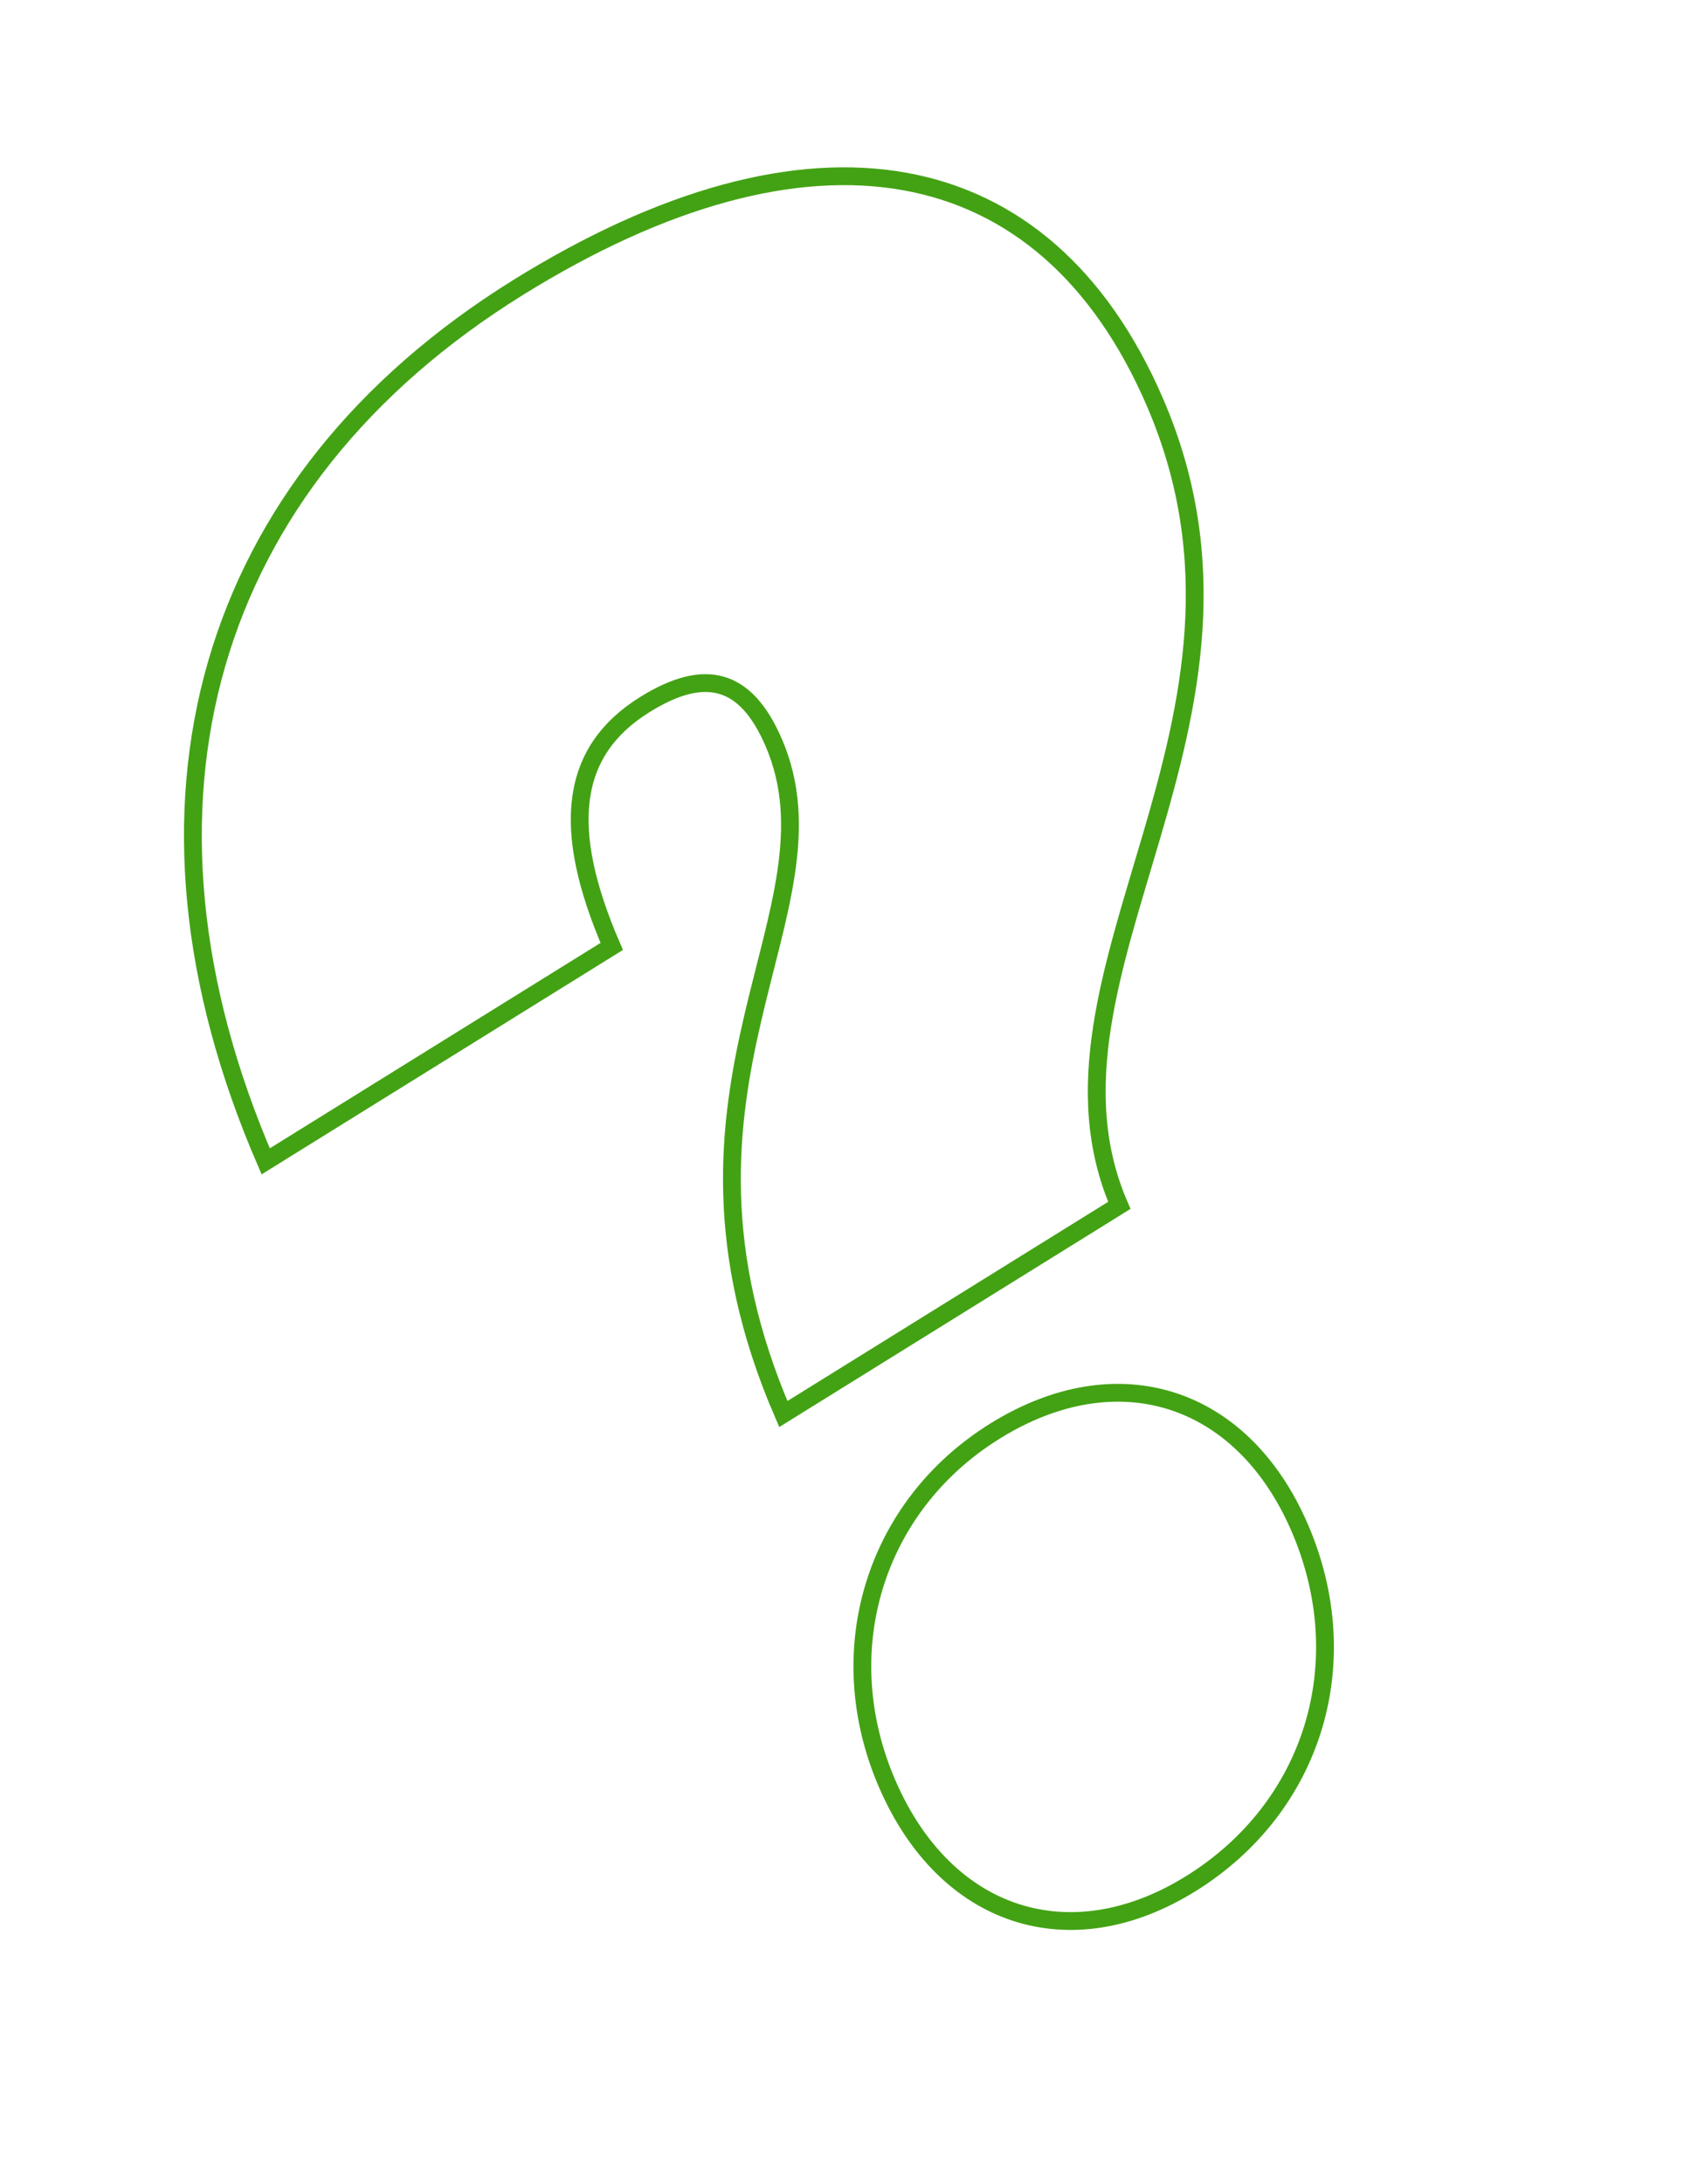 <?xml version="1.0" encoding="UTF-8"?> <svg xmlns="http://www.w3.org/2000/svg" width="285" height="368" viewBox="0 0 285 368" fill="none"> <path d="M87.337 48.428C136.508 17.898 176.117 24.928 194.624 67.71C217.959 121.652 171.752 164.032 188.651 203.098L132.022 238.259C108.043 182.828 142.771 153.711 130.38 125.066C125.712 114.276 118.875 112.386 108.702 118.702C96.152 126.495 94.411 139.376 103.103 159.469L44.78 195.682C18.863 135.773 34.432 81.277 87.337 48.428ZM219.038 257.39C228.853 280.079 221.369 304.55 200.687 317.392C180.341 330.024 159.337 323.242 149.522 300.553C139.866 278.233 147.351 253.763 167.696 241.13C188.379 228.288 209.383 235.07 219.038 257.39Z" stroke="#43A214" stroke-width="3" stroke-miterlimit="10"></path> </svg> 